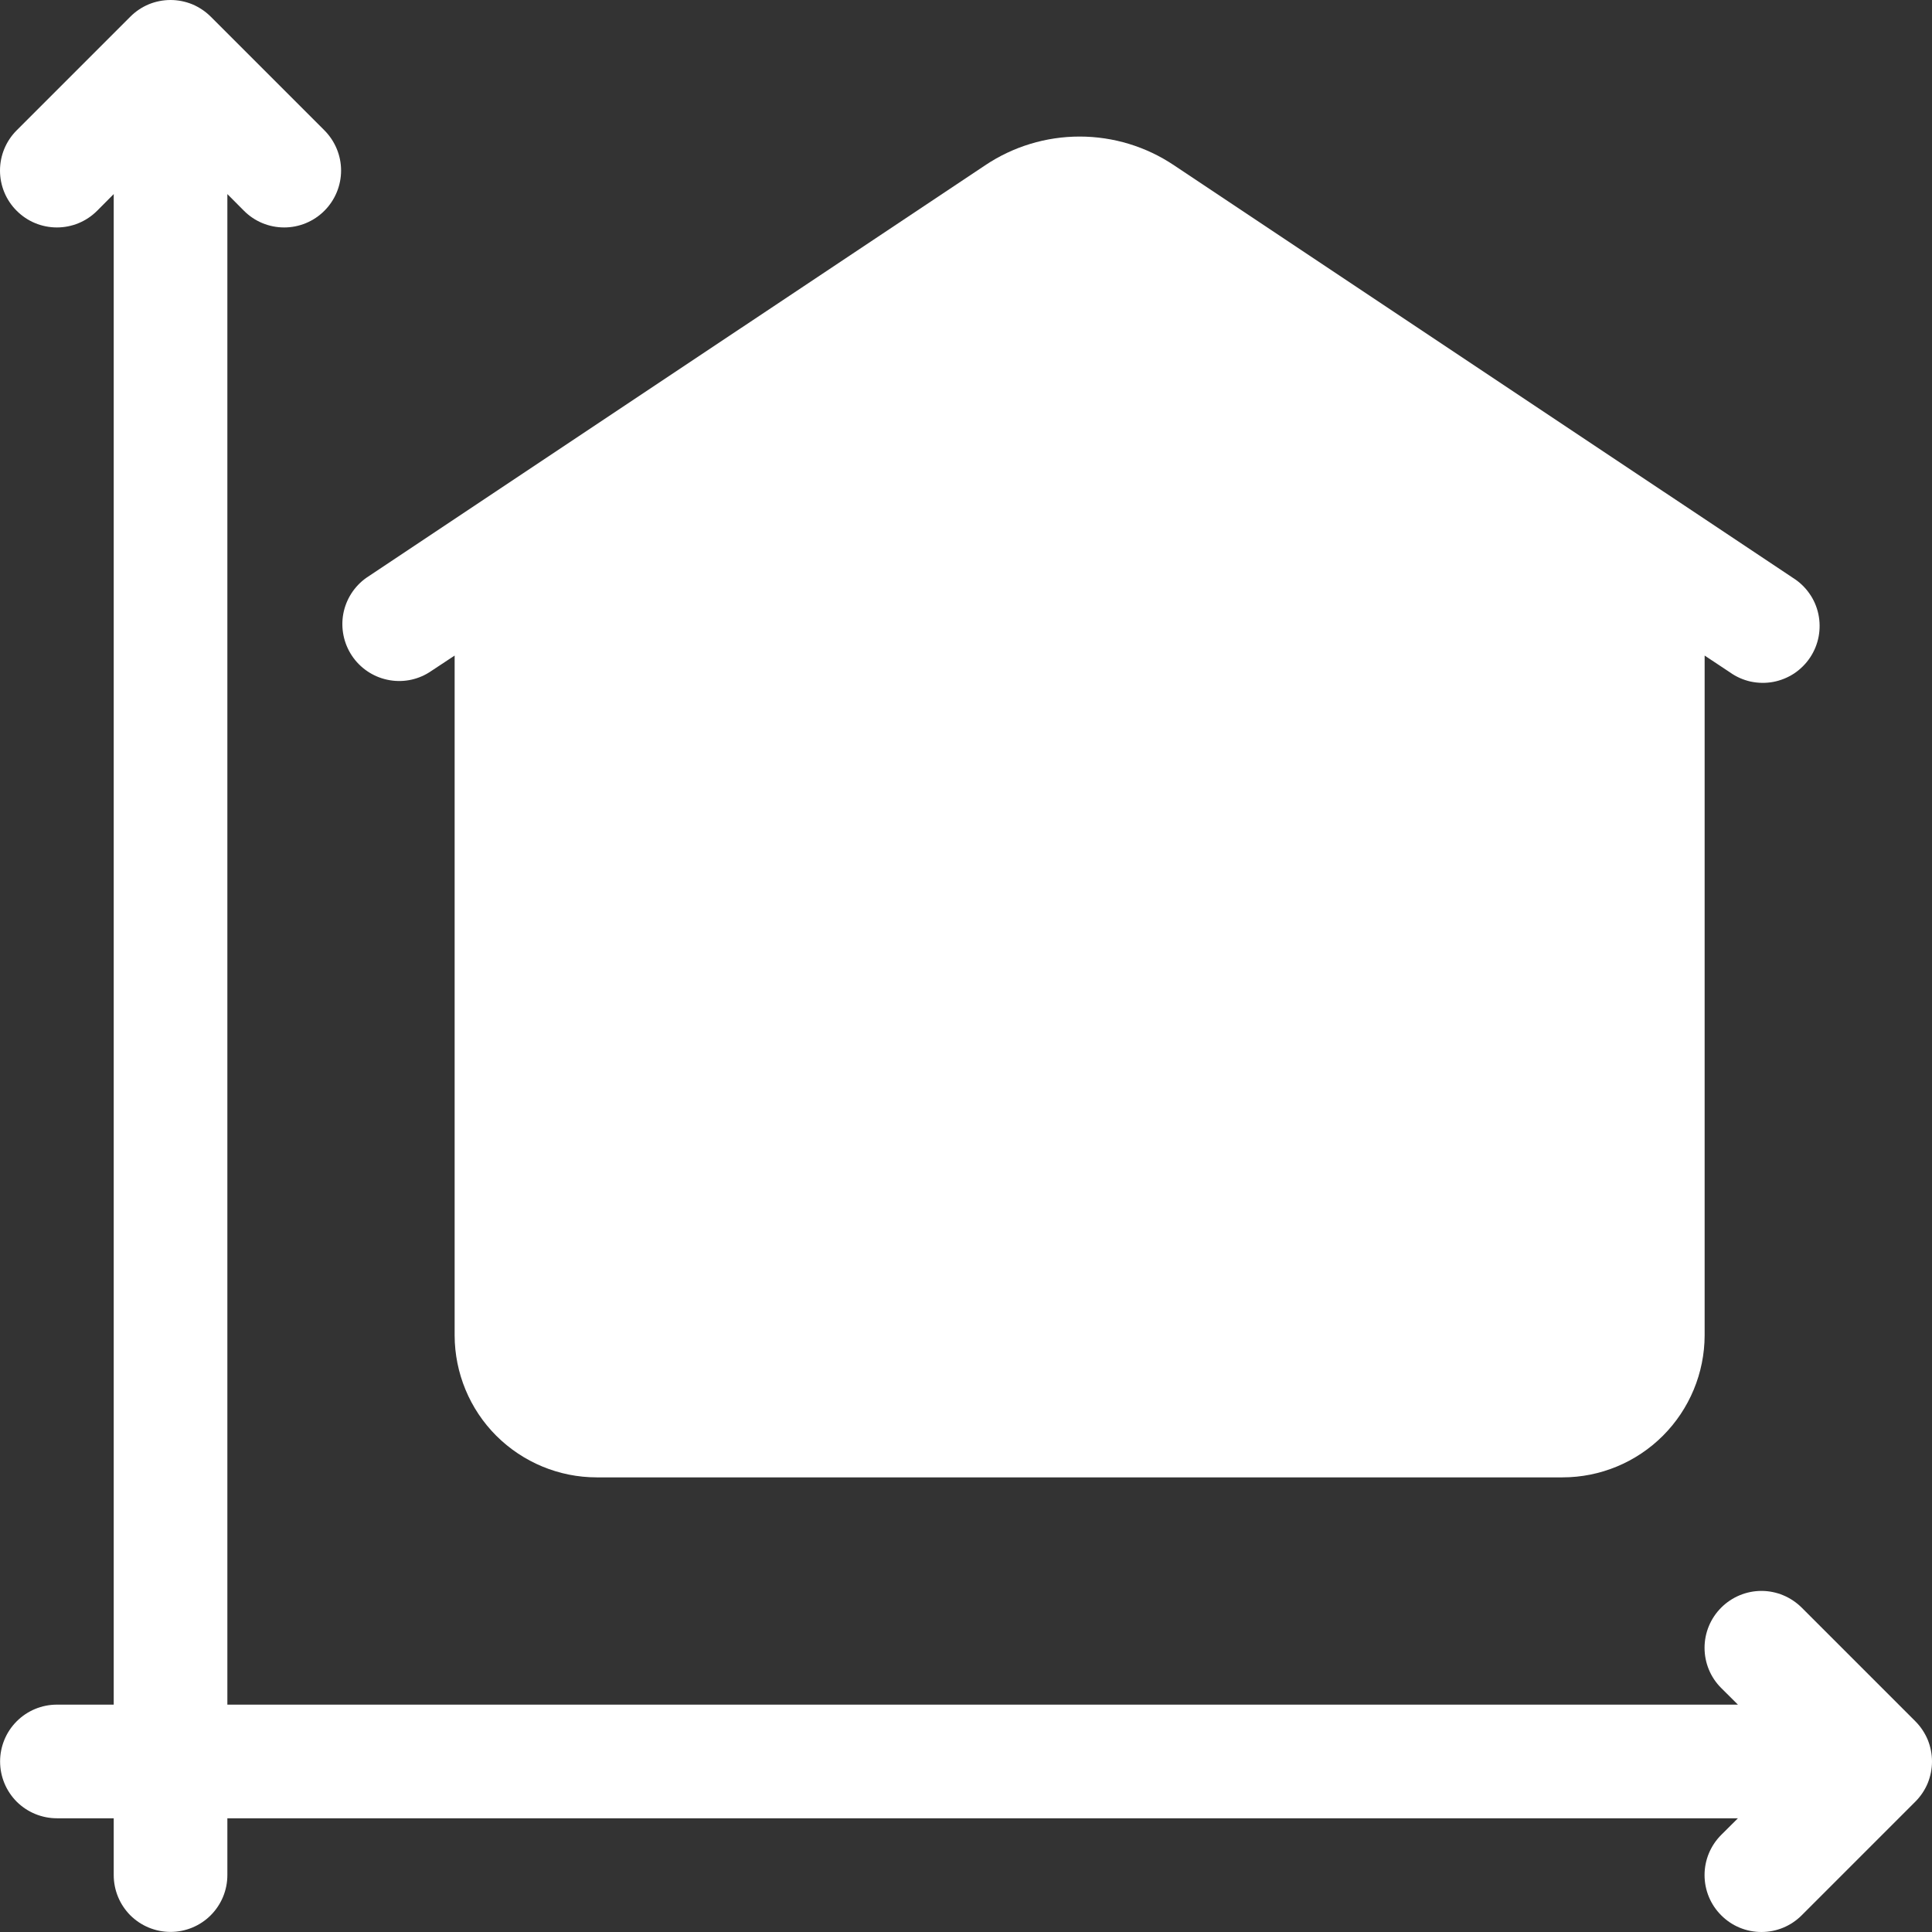 <?xml version="1.0" encoding="UTF-8"?> <svg xmlns="http://www.w3.org/2000/svg" width="22" height="22" viewBox="0 0 22 22" fill="none"><rect x="0" y="0" width="22" height="22" fill="#333333" stroke="none"/><path d="M0.648 19.411C0.476 19.411 0.312 19.479 0.19 19.601C0.069 19.722 0.001 19.887 0.001 20.058C0.001 20.23 0.069 20.394 0.19 20.516C0.312 20.637 0.476 20.705 0.648 20.705H1.295V21.352C1.295 21.524 1.363 21.688 1.484 21.81C1.606 21.931 1.77 21.999 1.942 21.999C2.113 21.999 2.278 21.931 2.399 21.81C2.521 21.688 2.589 21.524 2.589 21.352V20.705H19.79L19.6 20.894C19.478 21.016 19.41 21.18 19.41 21.352C19.41 21.524 19.478 21.689 19.6 21.81C19.721 21.932 19.886 22 20.058 22C20.23 22 20.394 21.932 20.516 21.81L21.81 20.516C21.87 20.456 21.918 20.385 21.951 20.306C21.983 20.227 22 20.143 22 20.058C22 19.973 21.983 19.889 21.951 19.81C21.918 19.732 21.87 19.66 21.81 19.6L20.516 18.306C20.394 18.185 20.23 18.116 20.058 18.116C19.886 18.116 19.721 18.185 19.6 18.306C19.478 18.428 19.41 18.592 19.41 18.764C19.41 18.936 19.478 19.101 19.6 19.222L19.79 19.411H2.589V2.21L2.778 2.4C2.899 2.522 3.064 2.59 3.236 2.59C3.408 2.59 3.572 2.522 3.694 2.4C3.815 2.279 3.884 2.114 3.884 1.942C3.884 1.77 3.815 1.606 3.694 1.484L2.4 0.19C2.34 0.13 2.268 0.082 2.19 0.049C2.111 0.017 2.027 0 1.942 0C1.857 0 1.772 0.017 1.694 0.049C1.615 0.082 1.544 0.13 1.484 0.19L0.19 1.484C0.068 1.606 -1.2801e-09 1.77 0 1.942C1.2801e-09 2.114 0.068 2.279 0.19 2.4C0.311 2.522 0.476 2.59 0.648 2.59C0.82 2.59 0.984 2.522 1.106 2.4L1.295 2.21V19.411H0.648Z" fill="white"></path><path d="M11.217 1.883L4.171 6.58C4.034 6.677 3.94 6.824 3.909 6.99C3.879 7.155 3.914 7.326 4.007 7.466C4.1 7.606 4.245 7.705 4.409 7.74C4.574 7.776 4.745 7.746 4.888 7.656L5.177 7.465V15.206C5.178 15.634 5.348 16.046 5.651 16.349C5.955 16.652 6.366 16.823 6.794 16.823H17.793C18.222 16.823 18.633 16.652 18.936 16.349C19.239 16.046 19.41 15.634 19.411 15.206V7.465L19.699 7.656C19.77 7.707 19.85 7.742 19.934 7.761C20.019 7.779 20.106 7.781 20.192 7.765C20.277 7.749 20.358 7.716 20.43 7.669C20.502 7.621 20.564 7.559 20.612 7.487C20.66 7.415 20.693 7.334 20.709 7.249C20.725 7.164 20.724 7.077 20.706 6.992C20.688 6.908 20.653 6.827 20.603 6.757C20.553 6.686 20.49 6.626 20.416 6.58L13.37 1.883C13.052 1.669 12.677 1.555 12.294 1.555C11.91 1.555 11.536 1.669 11.217 1.883Z" fill="white"></path></svg> 